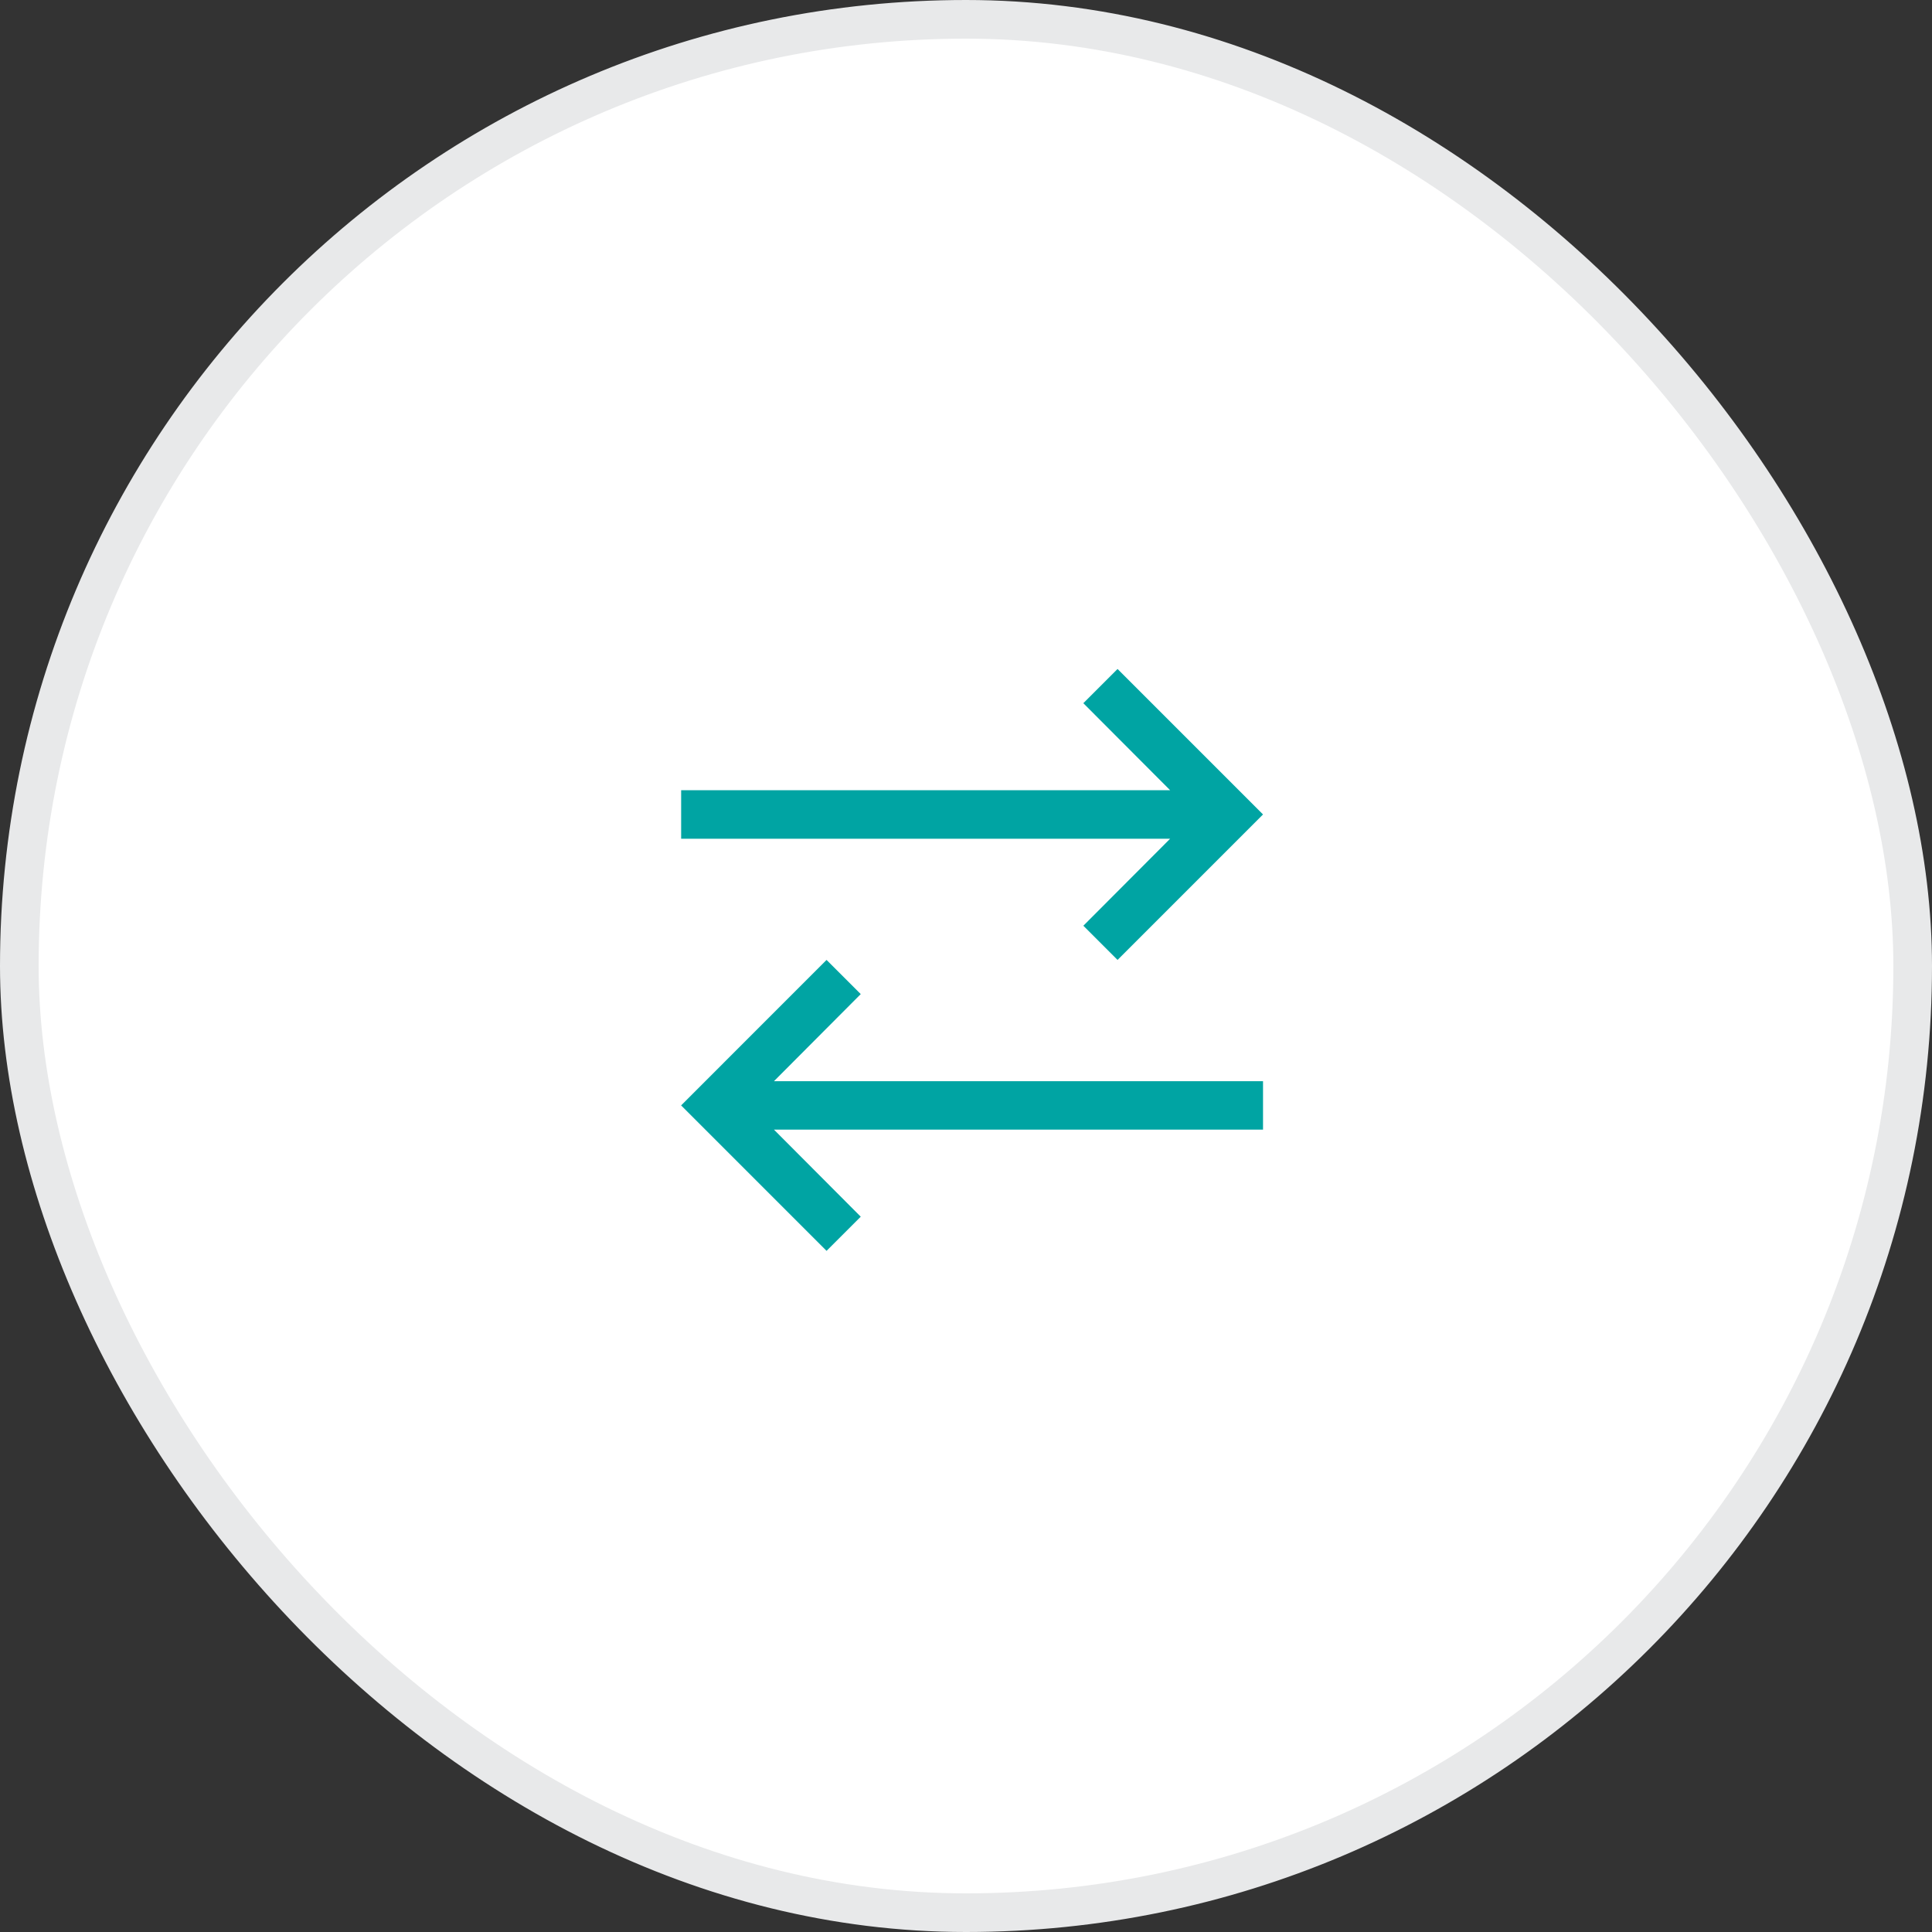 <svg width="50" height="50" viewBox="0 0 50 50" fill="none" xmlns="http://www.w3.org/2000/svg">
<rect x="0" y="0" width="50" height="50" fill="#333333" stroke="none"/>
<rect x="0.5" y="0.5" width="49" height="49" rx="24.5" fill="white"/>
<rect x="0.5" y="0.5" width="49" height="49" rx="24.5" stroke="#E8E9EA"/>
<path fill-rule="evenodd" clip-rule="evenodd" d="M28.036 18.198L30.283 20.451H17.628V21.706H30.283L28.037 23.958L28.922 24.843L32.687 21.078L28.922 17.313L28.037 18.198H28.036ZM17.627 28.608L21.391 32.372L22.276 31.488L20.03 29.235H32.687V27.981H20.03L22.276 25.727L21.391 24.843L17.627 28.608Z" fill="#00A4A3"/>
</svg>
